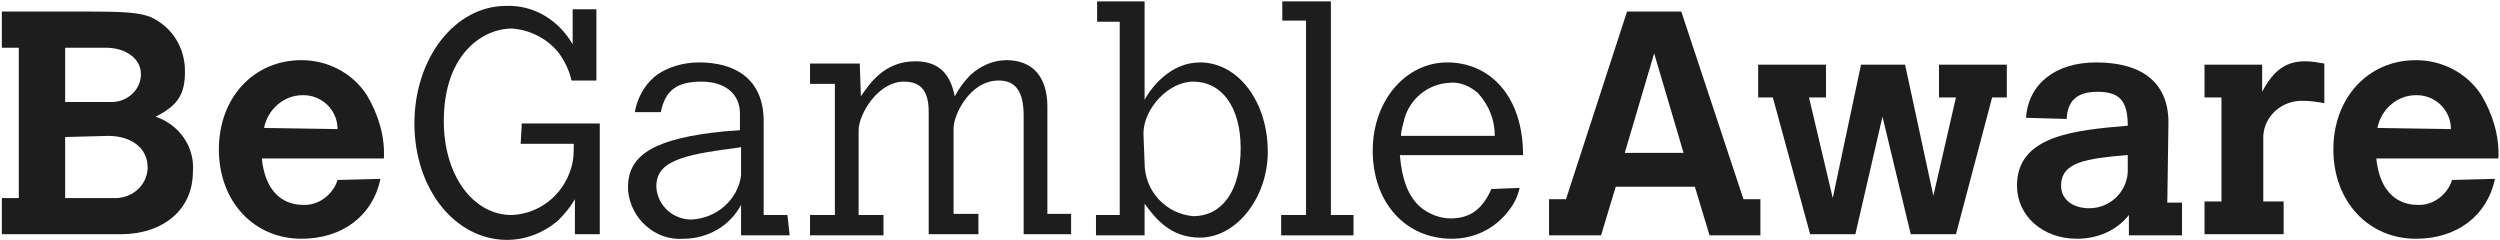 <svg width="1187" height="114" viewBox="0 0 1187 114" fill="none" xmlns="http://www.w3.org/2000/svg">
<path d="M30.932 65.058V94.038H53.472C62.059 94.575 69.572 88.671 70.11 80.084V79.548C70.11 70.424 62.596 64.522 51.326 64.522L30.932 65.058ZM30.932 22.66V48.42H51.863C59.376 48.958 66.352 43.591 66.89 36.078V35.004C66.89 28.027 59.912 22.66 50.252 22.66H30.932ZM0.879 5.487H41.666C59.912 5.487 66.352 6.024 71.719 8.171C81.916 13 87.819 22.66 87.819 33.931C87.819 44.664 84.599 50.031 73.866 55.398C85.136 59.154 92.65 69.887 91.576 81.695C91.576 99.404 77.623 111.211 57.23 111.211H0.879V94.038H8.928V22.66H0.879V5.487Z" fill="#1D1D1D"/>
<path d="M160.269 61.301C160.269 52.178 152.756 45.201 144.169 45.201H143.632C134.509 45.201 126.996 52.178 125.385 60.765L160.269 61.301ZM180.663 84.914C176.907 102.625 162.416 113.358 143.096 113.358C120.556 113.358 103.919 95.648 103.919 70.961C103.919 46.274 120.556 28.564 143.096 28.564C155.44 28.564 167.247 34.468 174.223 45.201C179.589 54.324 182.809 64.521 182.273 75.254H124.312C126.459 96.185 139.876 97.258 143.633 97.258C151.147 97.794 158.123 92.428 160.269 85.452L180.663 84.914Z" fill="#1D1D1D"/>
<path d="M247.746 58.618H284.777V111.211H272.97V94.575C270.824 98.331 268.14 101.551 264.92 104.771C257.944 110.675 249.357 113.895 240.769 113.895C216.082 113.895 196.762 89.744 196.762 58.618C196.762 27.491 216.082 2.804 240.233 2.804C253.65 2.267 265.457 9.78 271.897 21.051V4.414H283.166V38.224H271.36C270.286 33.394 268.14 29.1 265.457 25.344C260.09 18.367 251.504 14.074 242.917 13.538C230.036 13.538 210.716 24.807 210.716 57.544C210.716 83.304 224.67 102.088 242.917 102.088C257.406 101.551 269.213 90.818 271.897 76.864C272.433 74.182 272.433 70.962 272.433 68.278H247.209L247.746 58.618Z" fill="#1D1D1D"/>
<path d="M351.86 69.888L344.347 70.961C319.66 74.181 311.609 78.475 311.609 88.672C312.147 97.795 319.66 104.235 328.247 104.235C340.053 103.699 350.251 95.112 351.86 83.305V69.888ZM374.937 111.748H351.86V97.259C346.493 107.455 335.76 113.359 324.489 113.359C311.073 114.432 299.267 103.699 298.193 90.281V88.672C298.193 73.108 311.609 65.595 343.809 62.375L351.323 61.837V53.788C351.323 44.664 344.347 38.761 333.076 38.761C321.807 38.761 315.903 42.517 313.756 53.251H301.413C302.487 46.811 305.707 40.908 310.536 36.615C316.44 31.784 324.489 29.637 332.003 29.637C348.64 29.637 362.593 37.151 362.593 57.544V102.088H373.864L374.937 111.748Z" fill="#1D1D1D"/>
<path d="M408.747 45.737C412.504 40.371 419.48 29.1 434.507 29.1C445.24 29.1 451.144 34.467 453.291 45.737C455.438 41.981 457.584 38.76 460.804 35.54C465.634 31.247 471.538 28.564 477.978 28.564C490.32 28.564 497.298 36.613 497.298 50.567V101.551H508.567V111.211H486.027V54.861C486.027 43.591 482.271 38.224 474.22 38.224C460.267 38.224 452.754 54.861 452.754 60.764V101.551H464.56V111.211H440.947V53.251C440.947 43.053 437.191 38.76 429.14 38.76C416.798 38.76 407.674 54.324 407.674 61.837V102.088H419.48V111.748H384.598V102.088H396.404V39.835H384.598V30.173H408.211L408.747 45.737Z" fill="#1D1D1D"/>
<path d="M543.451 77.401C543.451 90.819 553.648 101.552 566.528 102.625C580.481 102.625 589.068 90.281 589.068 70.424C589.068 50.568 579.944 38.761 566.528 38.761C554.721 38.761 542.915 51.641 542.915 63.448L543.451 77.401ZM520.911 0.657H543.451V47.348C546.671 41.444 555.795 29.637 569.748 29.637C587.995 29.637 601.948 48.421 601.948 72.035C601.948 94.039 586.921 112.821 569.748 112.821C555.257 112.821 548.28 103.161 543.451 96.721V111.748H520.373V102.088H531.644V10.317H520.911V0.657Z" fill="#1D1D1D"/>
<path d="M608.833 0.657H631.91V102.088H642.644V111.748H608.297V102.088H620.104V9.78H608.833V0.657Z" fill="#1D1D1D"/>
<path d="M709.727 64.521C709.727 57.008 707.043 50.03 701.677 44.128C697.92 40.908 693.089 38.761 688.26 39.297C678.063 39.834 669.476 46.81 666.793 56.47C666.256 59.154 665.183 61.837 665.183 64.521H709.727ZM721.533 89.208C720.46 94.038 718.313 97.794 715.093 101.552C708.653 109.065 699.531 113.358 689.333 113.358C667.329 113.358 651.767 96.185 651.767 71.498C651.767 47.884 667.329 29.637 687.187 29.637C707.044 29.637 723.144 45.201 723.144 73.644H664.647C665.72 85.452 668.403 92.428 673.769 97.794C678.063 101.552 683.429 103.698 688.796 103.698C697.92 103.698 703.824 99.405 708.117 89.745L721.533 89.208Z" fill="#1D1D1D"/>
<path d="M785.397 25.344L771.444 72.571H799.35L785.397 25.344ZM772.517 5.487H798.277L827.793 94.575H835.844V111.748H811.693L804.717 88.671H767.15L760.173 111.748H735.486V94.575H743.537L772.517 5.487Z" fill="#1D1D1D"/>
<path d="M834.771 30.711H866.971V46.275H858.921L870.191 94.038L883.608 30.711H904.537L917.955 92.964L928.688 46.275H920.637V30.711H952.837V46.275H945.861L928.688 111.211H907.221L893.804 55.398L880.924 111.211H859.457L841.748 46.275H834.771V30.711Z" fill="#1D1D1D"/>
<path d="M1009.72 73.645C990.94 75.255 978.598 76.865 978.598 88.135C978.598 94.575 983.964 98.869 992.014 98.869C1001.67 98.869 1009.72 91.355 1010.26 81.695V81.158V73.645H1009.72ZM1029.04 96.185H1036.02V111.749H1010.8V102.089C1004.89 109.602 995.771 113.358 986.111 113.358C970.011 113.358 957.667 102.625 957.667 88.135C957.667 64.521 984.5 61.838 1010.26 59.691C1010.26 47.347 1005.97 43.591 995.771 43.591C985.574 43.591 981.818 48.421 981.28 55.934V56.471L961.96 55.934C963.034 39.834 975.914 29.638 995.234 29.638C1017.77 29.638 1029.58 39.834 1029.58 58.081L1029.04 96.185Z" fill="#1D1D1D"/>
<path d="M1074.07 43.591C1079.44 33.394 1085.34 29.1 1094.47 29.1C1097.69 29.1 1100.37 29.638 1103.59 30.174V48.958C1100.37 48.42 1097.15 47.884 1093.93 47.884C1083.73 47.348 1075.15 54.862 1074.61 64.522V95.648H1084.27V111.211H1046.7V95.648H1054.75V46.274H1046.7V30.711H1074.07V43.591Z" fill="#1D1D1D"/>
<path d="M1163.7 61.301C1163.7 52.178 1156.18 45.201 1147.6 45.201H1147.06C1137.94 45.201 1130.42 52.178 1128.81 60.765L1163.7 61.301ZM1184.63 84.914C1180.87 102.625 1166.38 113.358 1147.06 113.358C1124.52 113.358 1107.88 95.648 1107.88 70.961C1107.88 46.274 1124.52 28.564 1147.06 28.564C1159.4 28.564 1171.21 34.468 1178.19 45.201C1183.55 54.324 1186.77 64.521 1186.24 75.254H1128.28C1130.42 96.185 1143.84 97.258 1147.6 97.258C1155.11 97.794 1162.09 92.428 1164.23 85.452L1184.63 84.914Z" fill="#1D1D1D"/>
</svg>
